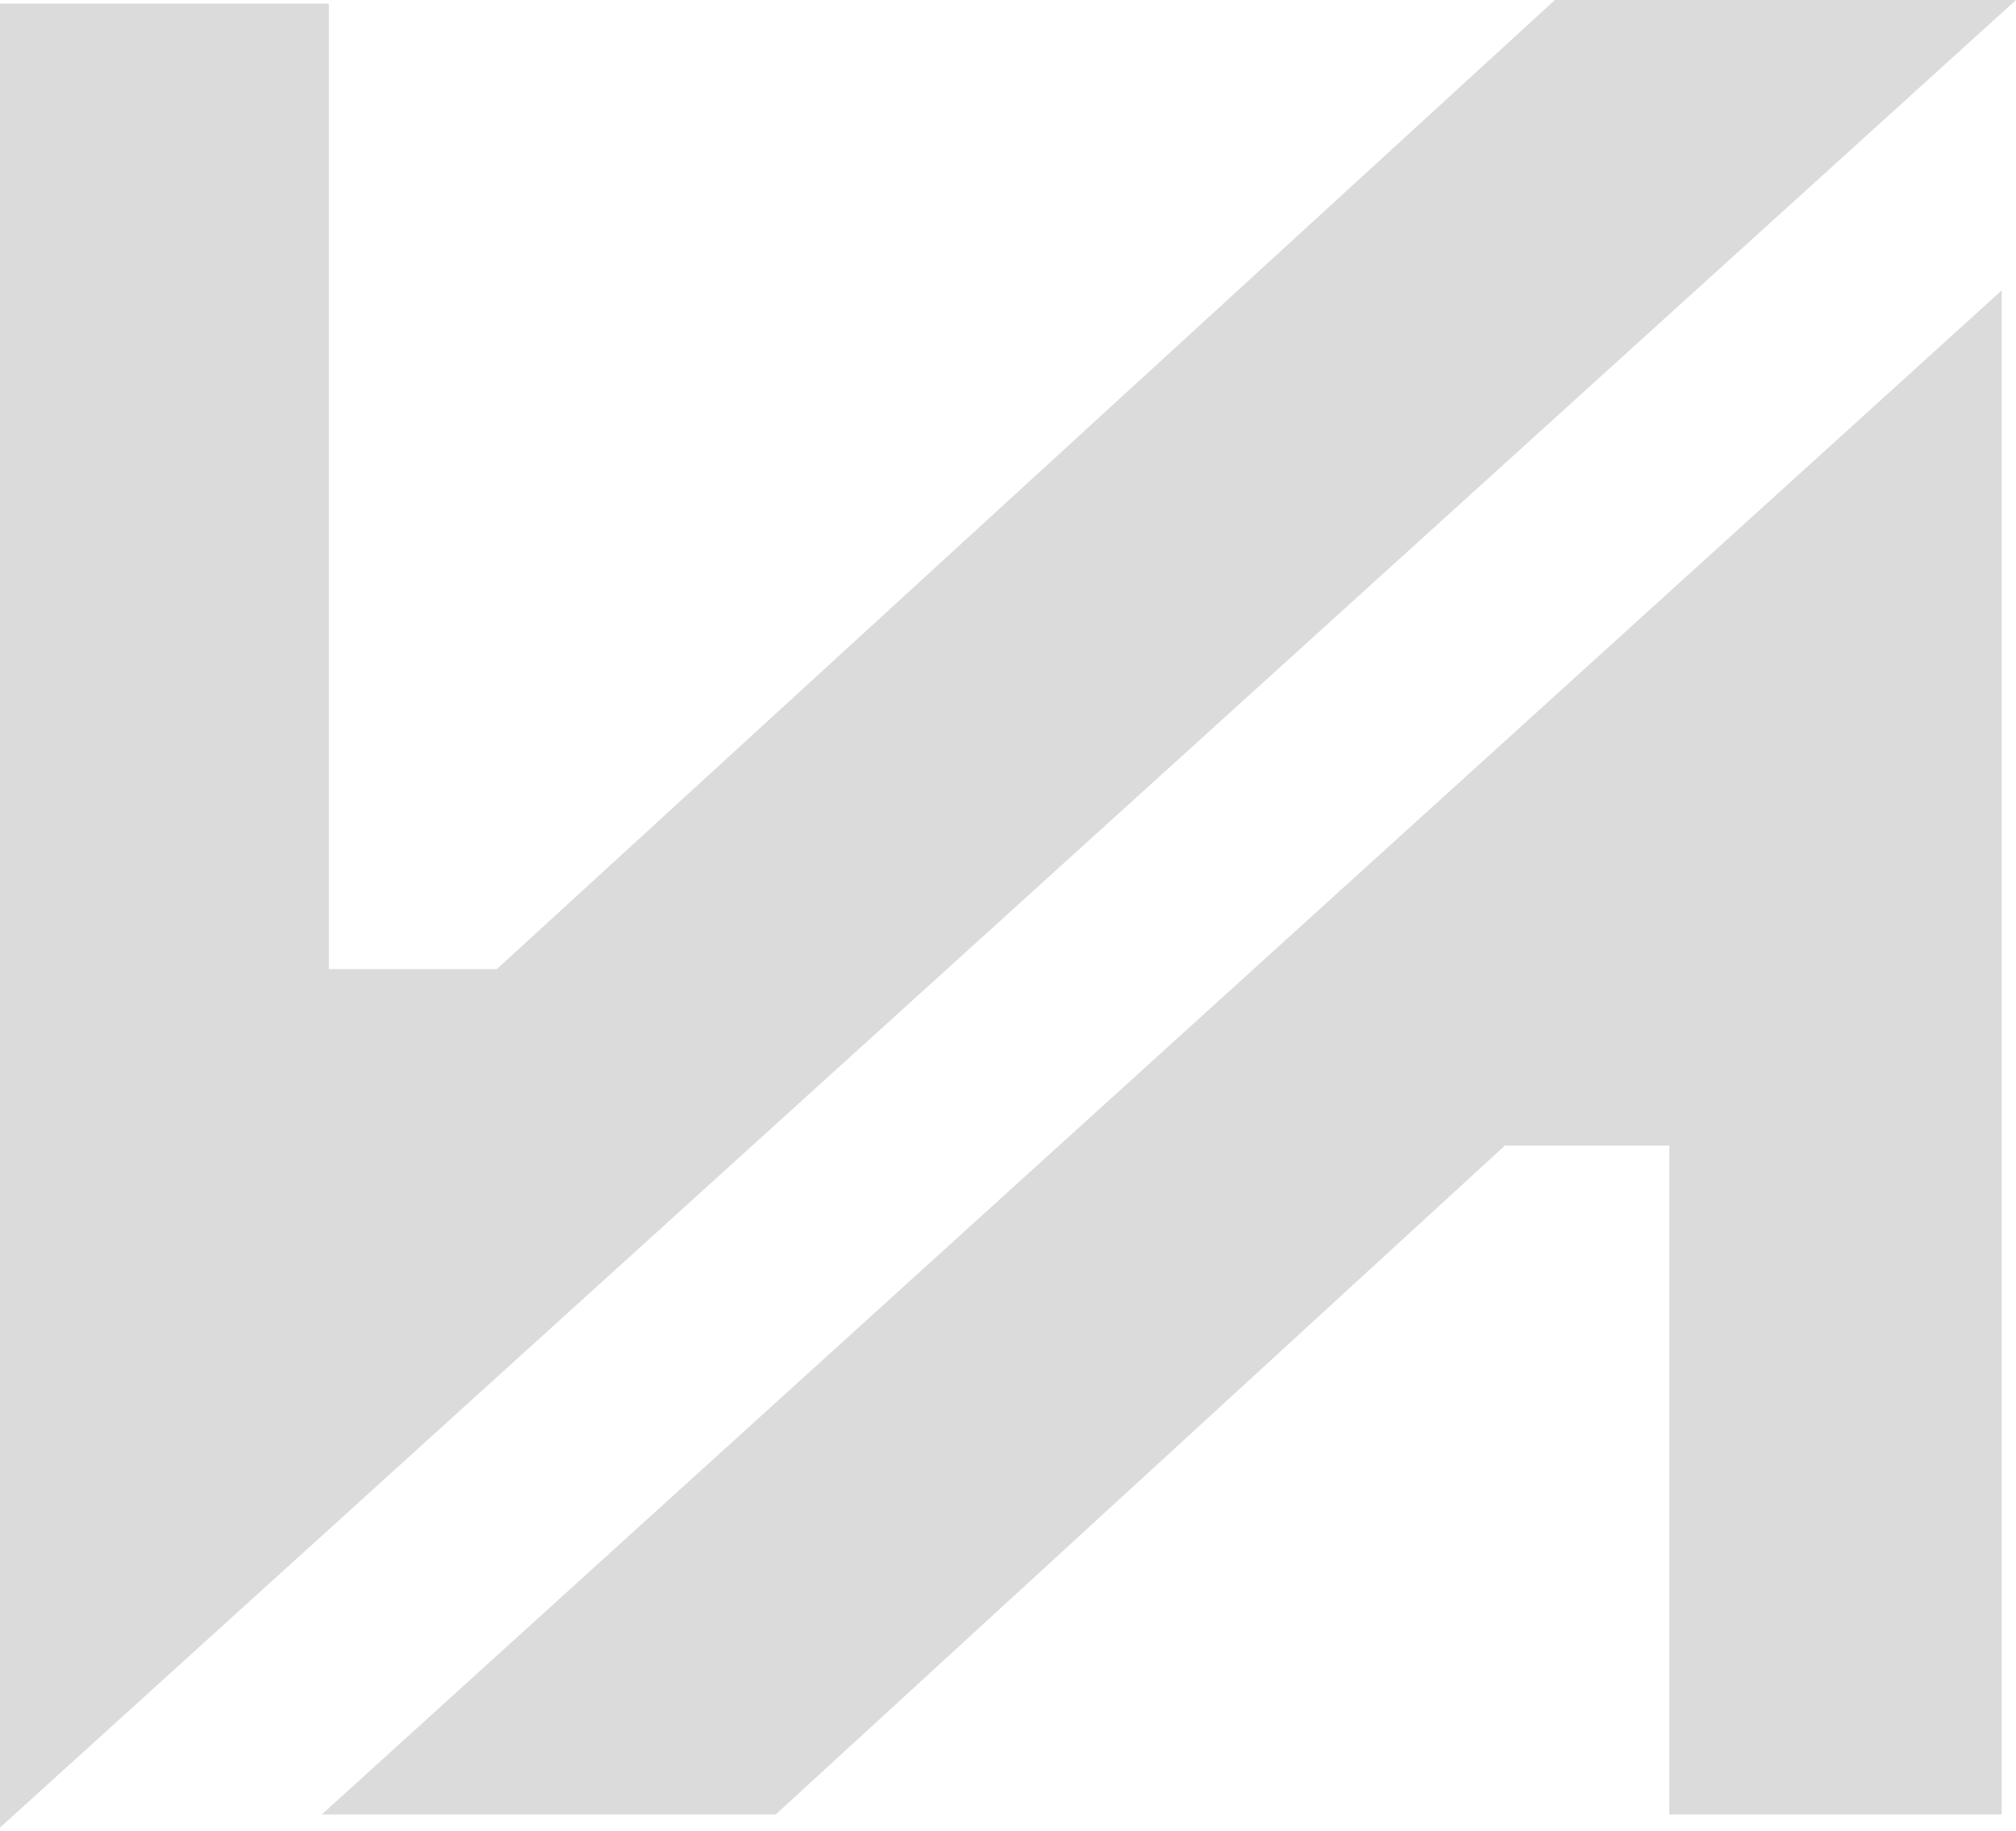<?xml version="1.0" encoding="UTF-8"?> <svg xmlns="http://www.w3.org/2000/svg" width="565" height="513" viewBox="0 0 565 513" fill="none"> <path d="M139.246 271.526H92.163V1.006H0V512.059L565 0H435.771L139.246 271.526Z" fill="#868686" fill-opacity="0.3"></path> <path d="M217.385 508.402L421.746 320.986H467.828V508.402H560.993V81.366L90.16 508.402H217.385Z" fill="#868686" fill-opacity="0.3"></path> </svg> 